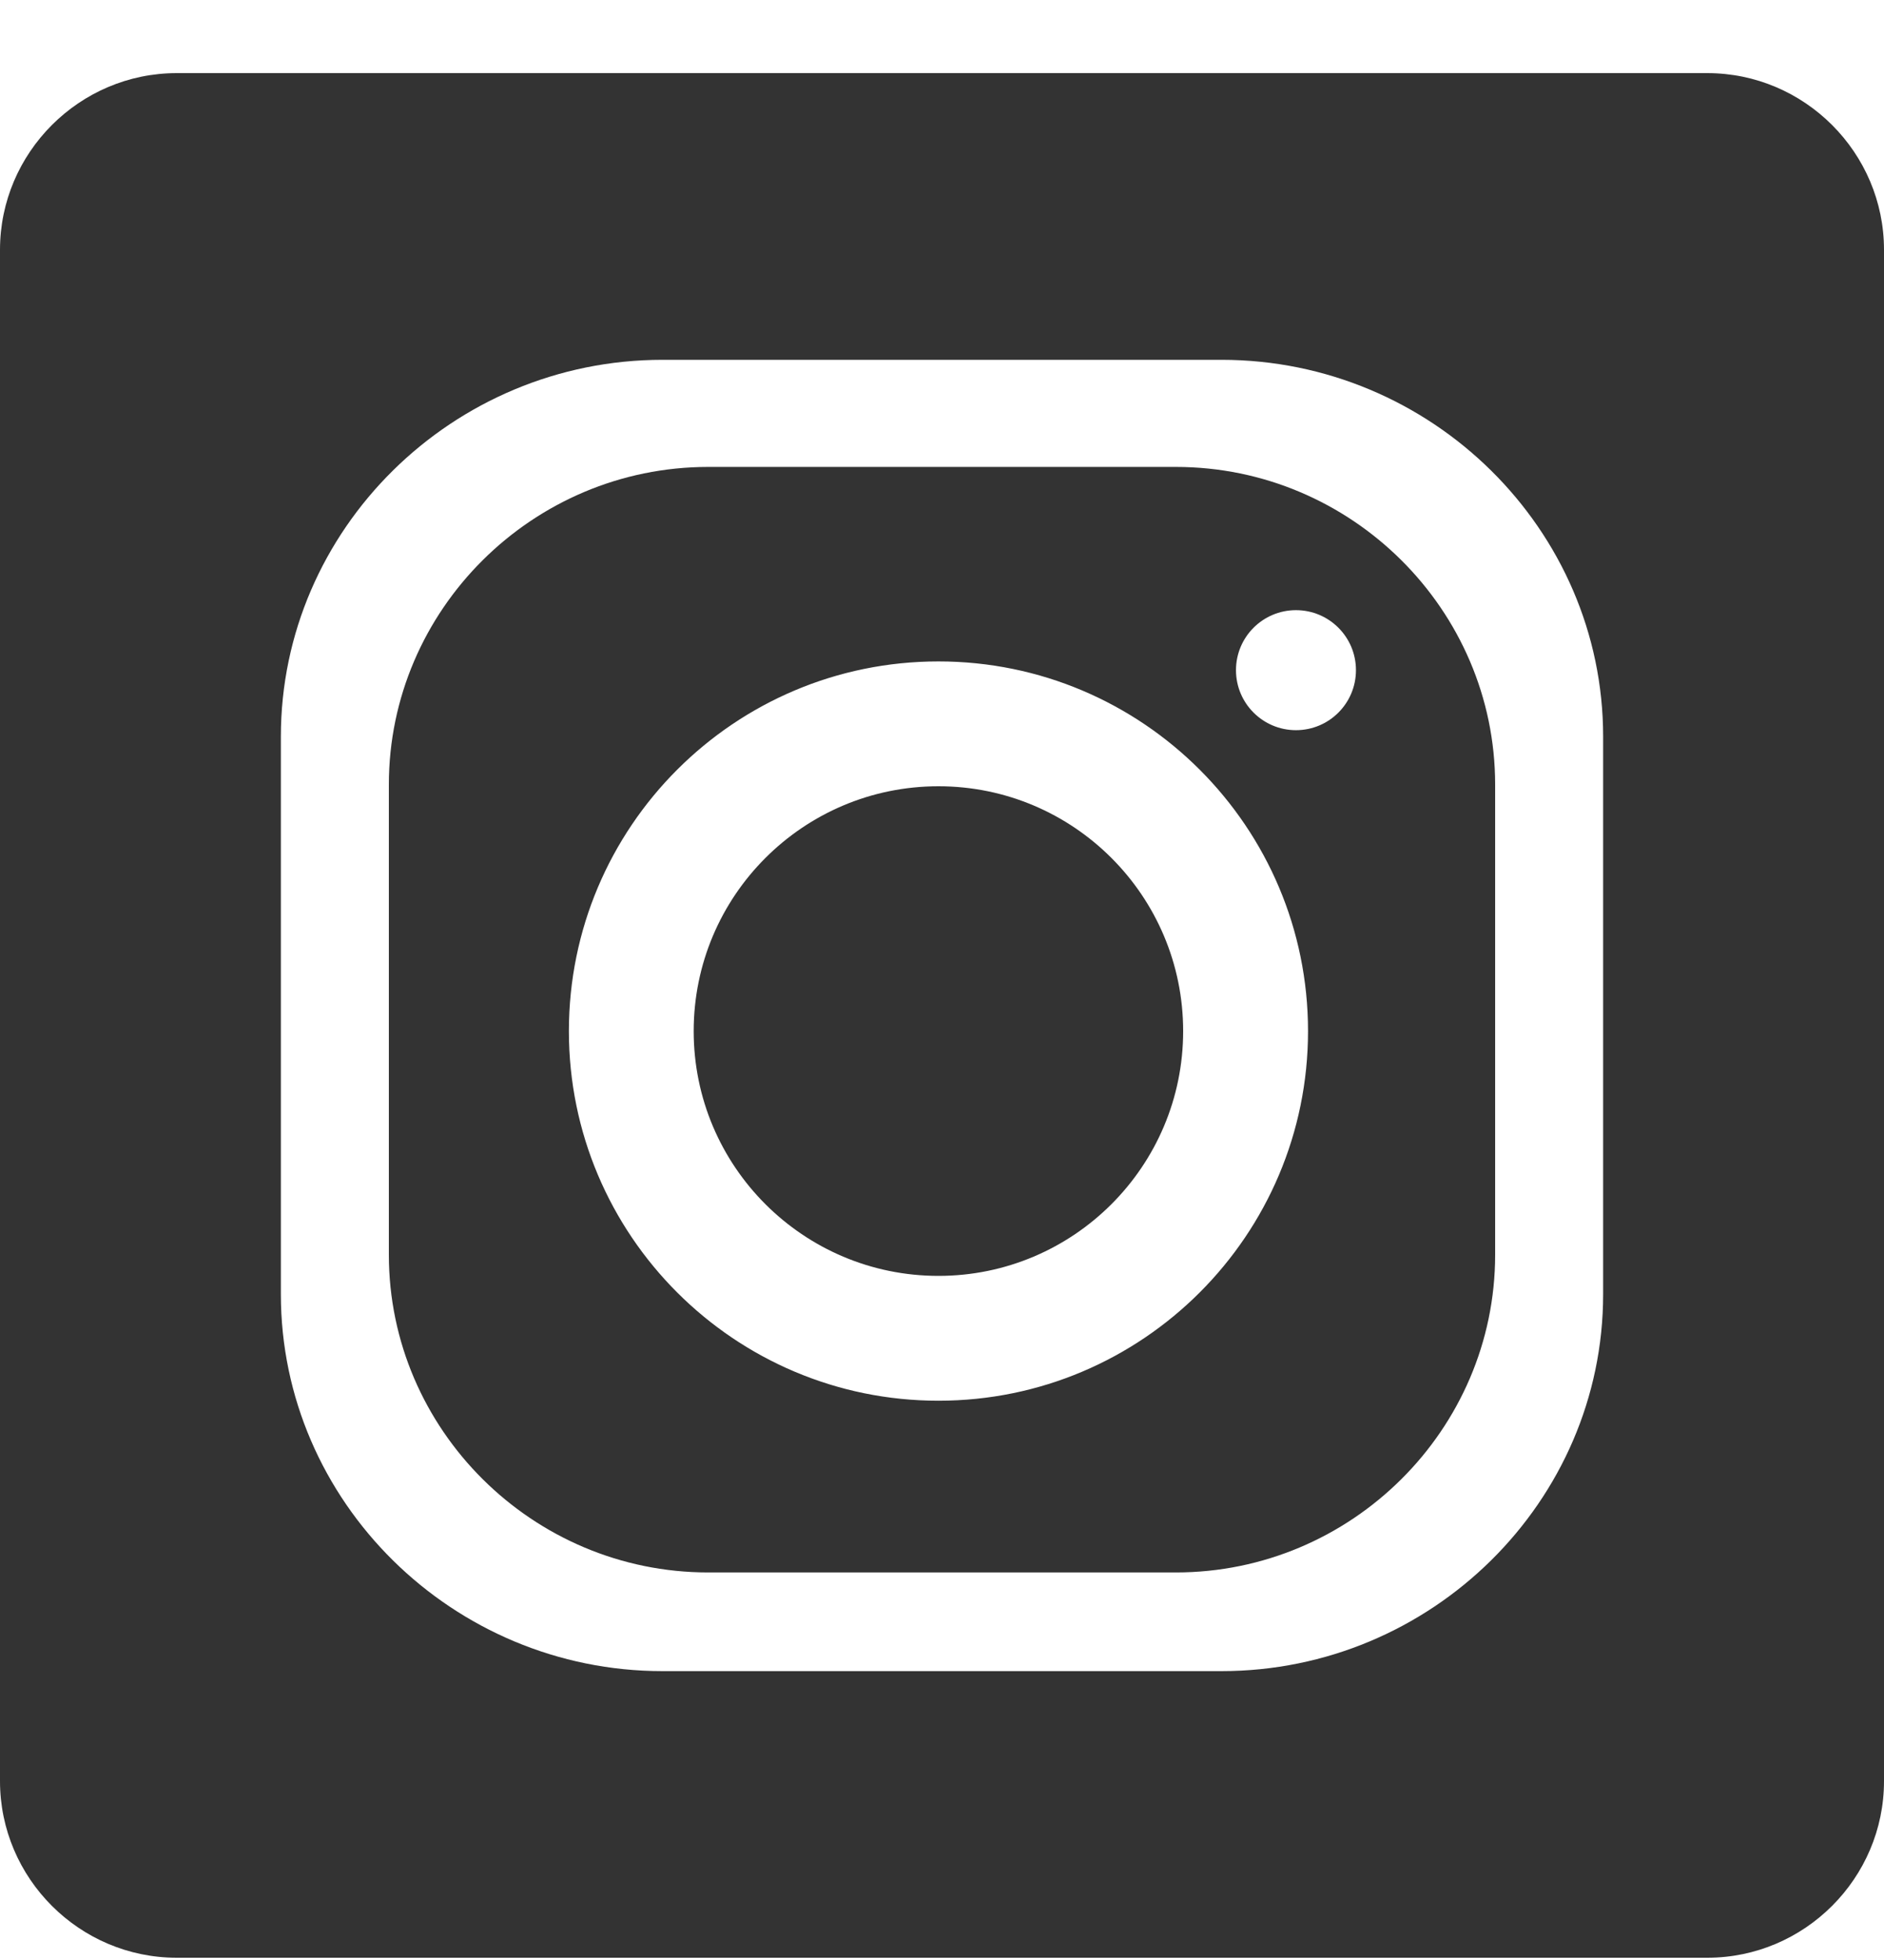 <?xml version="1.0" encoding="UTF-8"?>
<svg xmlns="http://www.w3.org/2000/svg" width="25" height="26" viewBox="0 0 25 26" fill="none">
  <path fill-rule="evenodd" clip-rule="evenodd" d="M22.656 0.97H2.344C1.055 0.97 0 2.025 0 3.314V23.627C0 24.916 1.055 25.97 2.344 25.97H22.656C23.945 25.97 25 24.916 25 23.627V3.314C25 2.025 23.945 0.97 22.656 0.97ZM8.791 4.773H16.209C18.995 4.773 21.273 7.023 21.273 9.771V17.169C21.273 19.918 18.995 22.168 16.209 22.168H8.791C6.006 22.168 3.727 19.918 3.727 17.169V9.771C3.727 7.022 6.006 4.773 8.791 4.773ZM12.453 8.774C15.16 8.774 17.357 10.97 17.357 13.678C17.357 16.385 15.16 18.581 12.453 18.581C9.745 18.581 7.549 16.385 7.549 13.678C7.549 10.97 9.745 8.774 12.453 8.774ZM12.453 10.43C14.245 10.43 15.7 11.884 15.7 13.678C15.7 15.471 14.245 16.925 12.453 16.925C10.66 16.925 9.205 15.471 9.205 13.678C9.205 11.884 10.66 10.43 12.453 10.43ZM17.197 8.094C17.637 8.094 17.993 8.45 17.993 8.89C17.993 9.33 17.637 9.686 17.197 9.686C16.758 9.686 16.401 9.33 16.401 8.89C16.401 8.45 16.758 8.094 17.197 8.094ZM9.397 6.194H15.604C17.934 6.194 19.84 8.09 19.84 10.408V16.645C19.84 18.963 17.934 20.859 15.604 20.859H9.397C7.067 20.859 5.16 18.963 5.16 16.645V10.408C5.16 8.09 7.067 6.194 9.397 6.194Z" fill="#333333"></path>
</svg>
